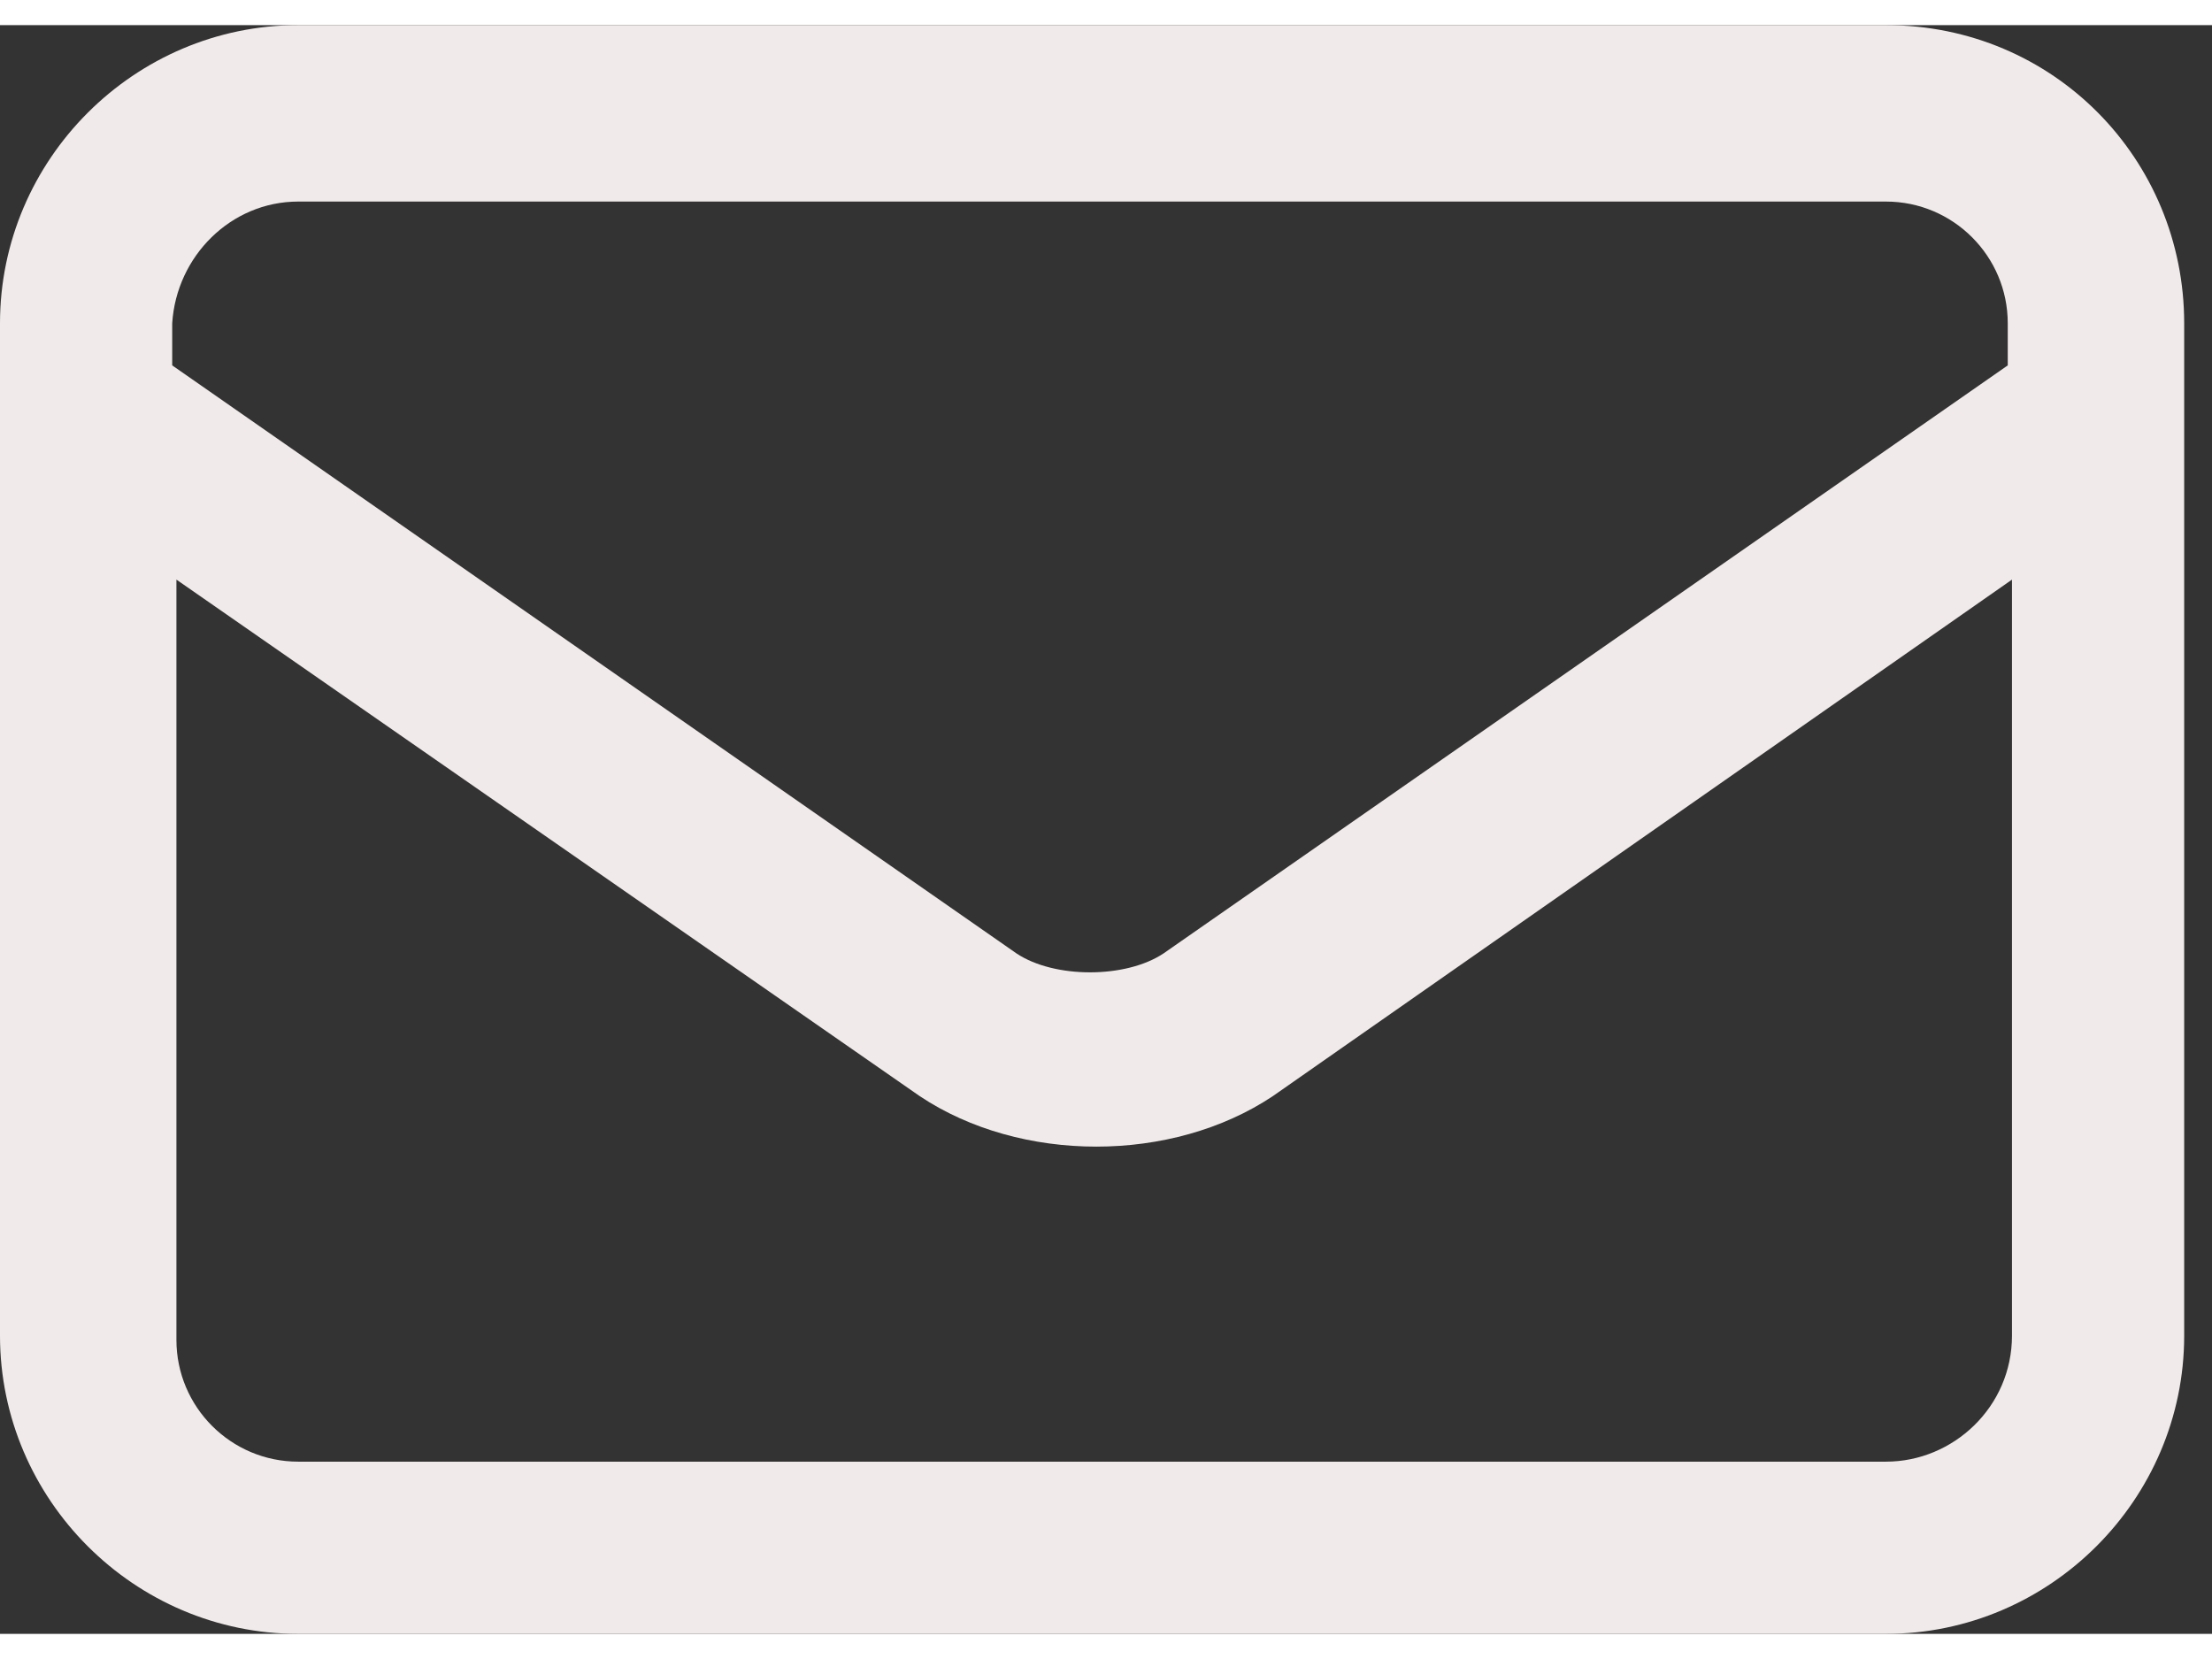 <svg width="24" height="18" viewBox="0 0 33 24" fill="none" xmlns="http://www.w3.org/2000/svg">
<rect x="0" y="0" width="33" height="24" fill="#333333" stroke="none"/>
<path d="M28.136 0H4.449C2.005 0 0 2.005 0 4.449V19.551C0 21.995 2.005 24 4.449 24H28.136C30.58 24 32.585 21.995 32.585 19.551V4.449C32.585 2.005 30.642 0 28.136 0ZM4.449 2.632H28.136C29.138 2.632 29.953 3.446 29.953 4.449V5.076L17.358 13.849C16.794 14.225 15.729 14.225 15.165 13.849L2.569 5.076V4.449C2.632 3.446 3.446 2.632 4.449 2.632ZM28.136 21.431H4.449C3.446 21.431 2.632 20.616 2.632 19.614V8.272L13.723 15.979C14.475 16.48 15.415 16.731 16.355 16.731C17.295 16.731 18.235 16.48 18.987 15.979L30.016 8.272V19.551C30.016 20.616 29.138 21.431 28.136 21.431Z" fill="#F0EBEA"/>
</svg>
